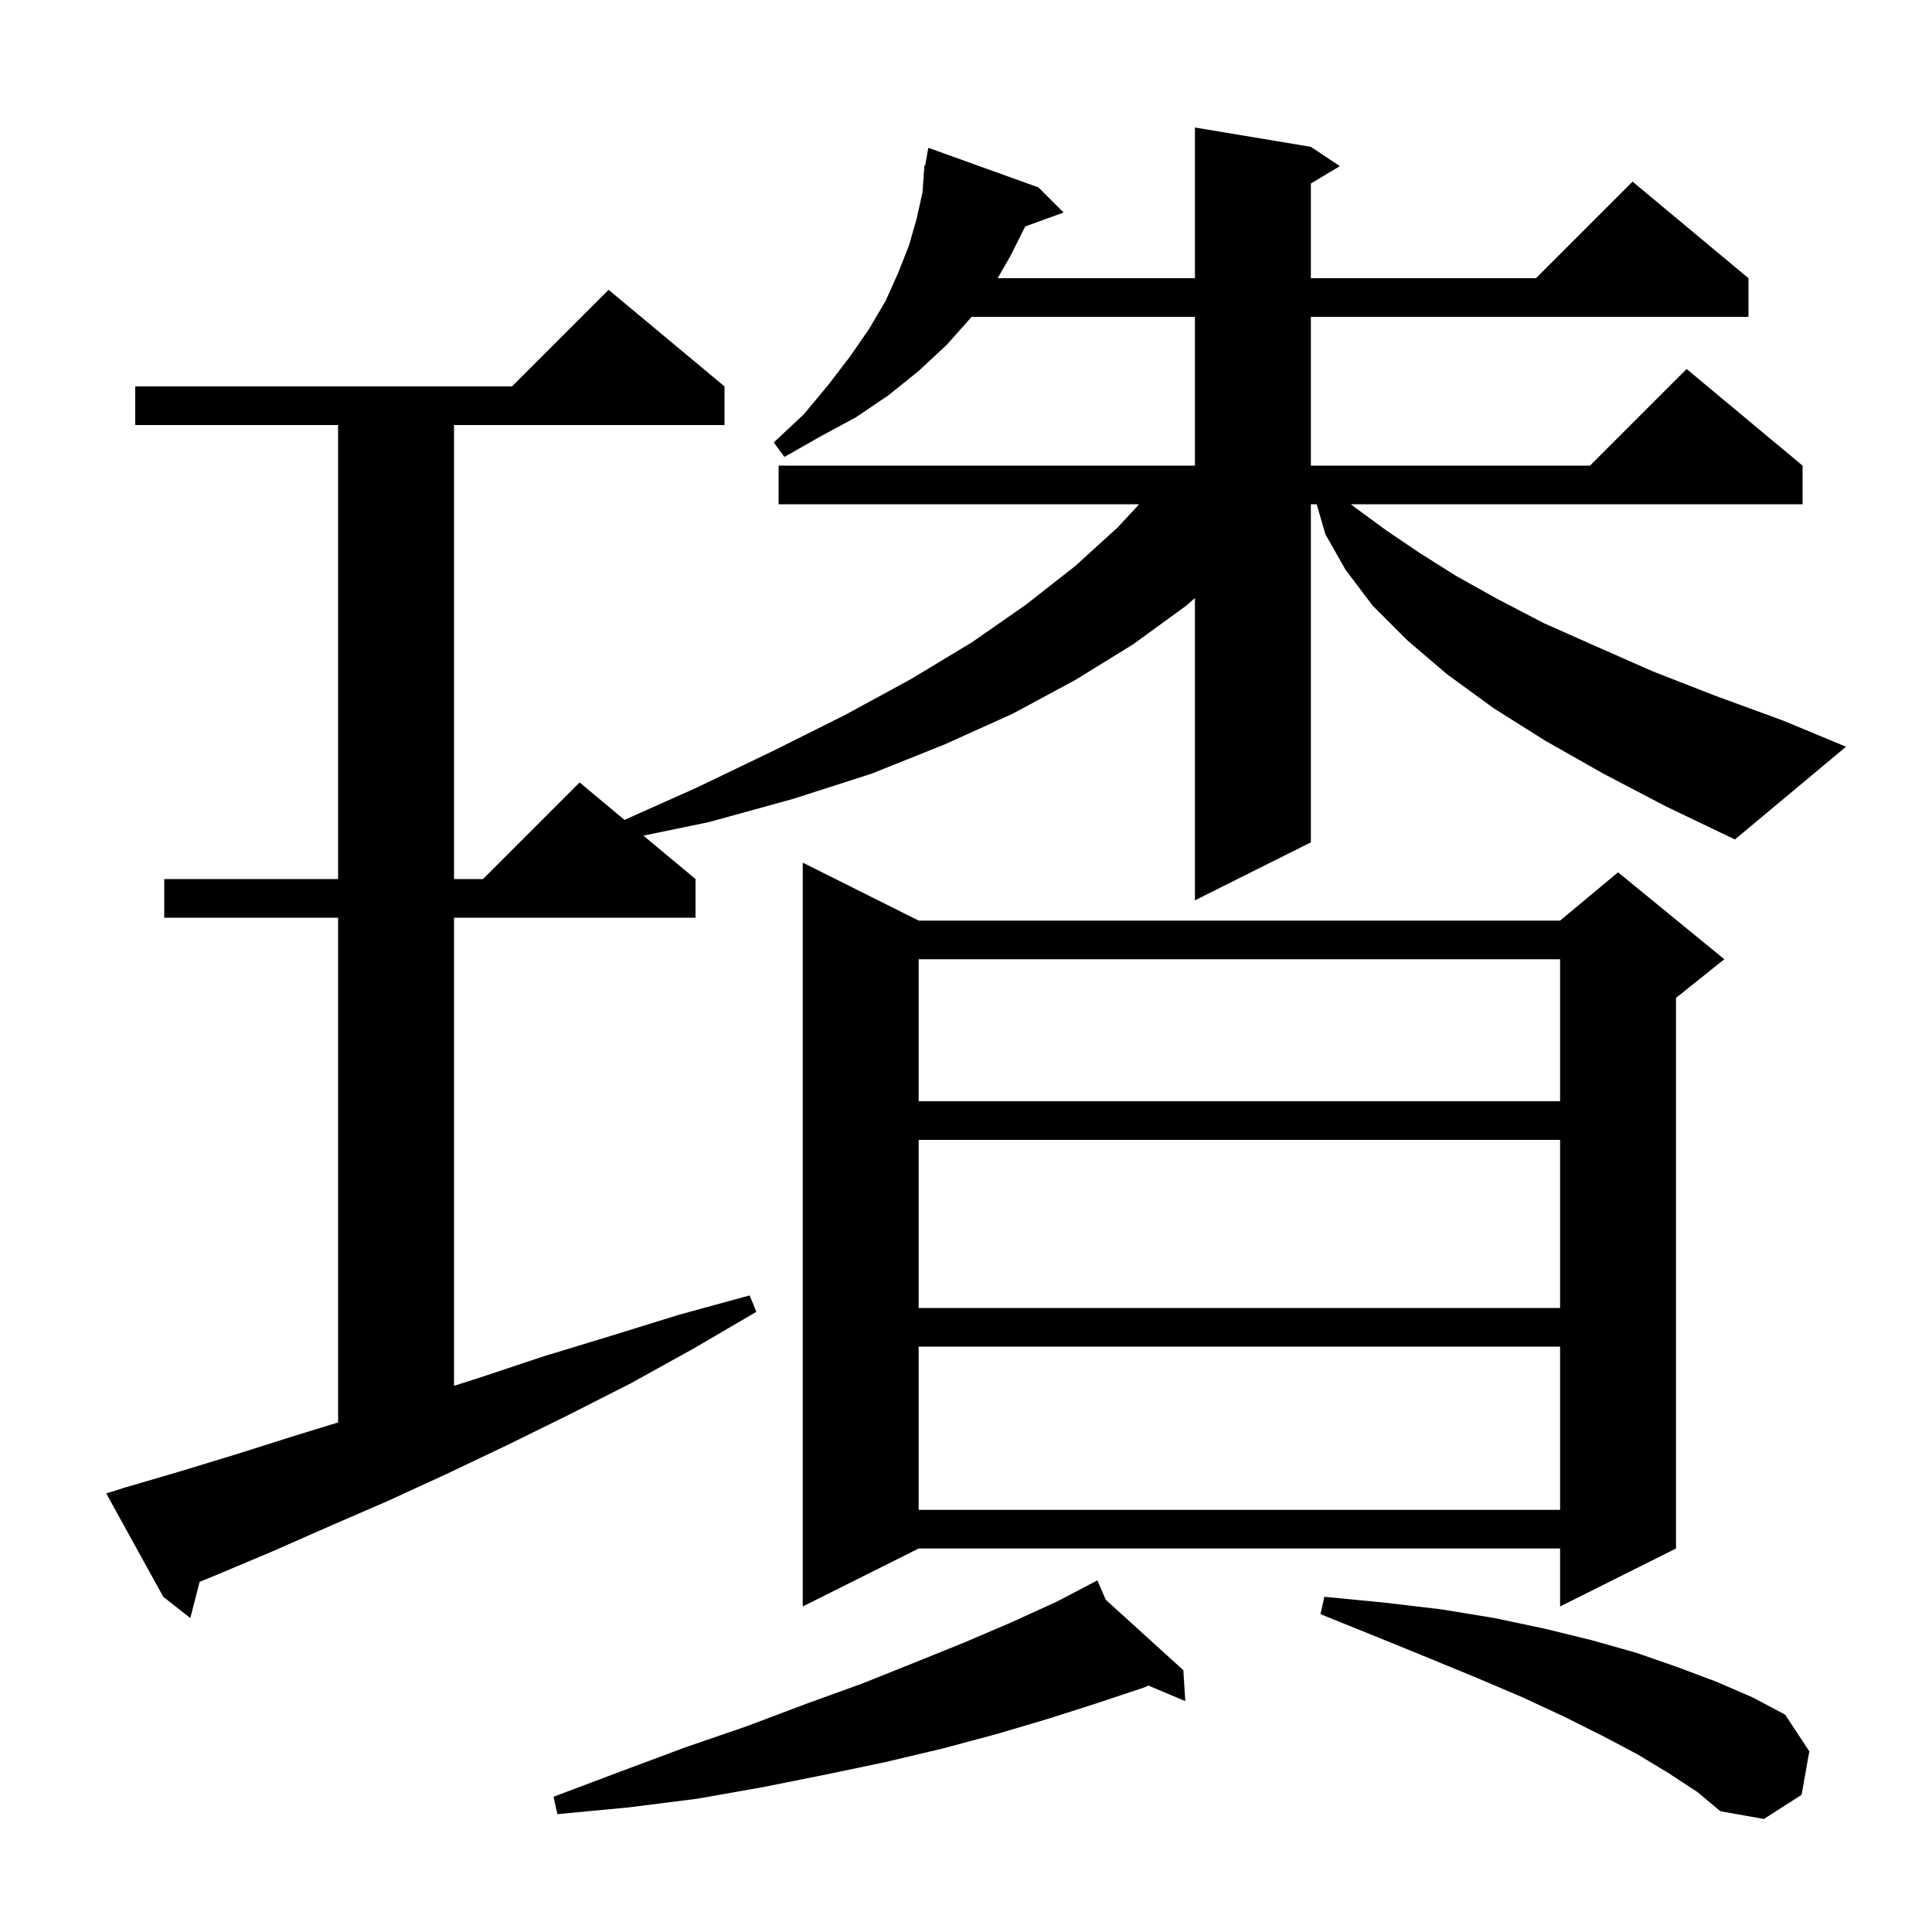 <svg xmlns="http://www.w3.org/2000/svg" xmlns:xlink="http://www.w3.org/1999/xlink" version="1.1" baseProfile="full" viewBox="0 0 200 200" width="200" height="200">
<g fill="black">
<path d="M 172.8 183.6 L 169.5 181.6 L 165.9 179.7 L 161.9 177.7 L 157.6 175.7 L 152.9 173.7 L 147.8 171.6 L 142.4 169.4 L 136.7 167.1 L 137.1 165.3 L 143.3 165.9 L 149.2 166.6 L 154.7 167.5 L 159.9 168.6 L 164.8 169.8 L 169.4 171.1 L 173.7 172.6 L 177.7 174.1 L 181.4 175.7 L 184.8 177.5 L 187.3 181.3 L 186.5 185.8 L 182.6 188.3 L 178.1 187.5 L 175.7 185.5 Z M 114.467 165.605 L 122.5 172.9 L 122.7 176.1 L 118.881 174.489 L 118.4 174.7 L 113.6 176.3 L 108.6 177.9 L 103.2 179.5 L 97.6 181.0 L 91.7 182.4 L 85.5 183.7 L 79.0 185.0 L 72.2 186.2 L 65.1 187.1 L 57.7 187.8 L 57.3 186.0 L 64.2 183.4 L 70.9 180.9 L 77.3 178.7 L 83.4 176.4 L 89.2 174.3 L 94.7 172.1 L 99.9 170.0 L 104.8 167.9 L 109.4 165.8 L 112.73 164.056 L 112.7 164.0 L 112.75 164.045 L 113.6 163.6 Z M 95.1 95.3 L 161.5 95.3 L 167.5 90.3 L 178.5 99.3 L 173.5 103.3 L 173.5 160.3 L 161.5 166.3 L 161.5 160.3 L 95.1 160.3 L 83.1 166.3 L 83.1 89.3 Z M 95.1 139.4 L 95.1 156.3 L 161.5 156.3 L 161.5 139.4 Z M 95.1 118.0 L 95.1 135.4 L 161.5 135.4 L 161.5 118.0 Z M 95.1 99.3 L 95.1 114.0 L 161.5 114.0 L 161.5 99.3 Z M 166.0 80.1 L 160.0 76.7 L 154.6 73.3 L 149.8 69.8 L 145.7 66.3 L 142.1 62.7 L 139.3 59.0 L 137.2 55.3 L 136.303 52.2 L 135.7 52.2 L 135.7 87.2 L 123.7 93.2 L 123.7 61.91 L 122.8 62.7 L 117.3 66.7 L 111.3 70.4 L 104.8 73.9 L 97.7 77.1 L 90.2 80.1 L 82.1 82.7 L 73.4 85.1 L 66.604 86.503 L 72.0 91.0 L 72.0 95.0 L 47.0 95.0 L 47.0 143.459 L 49.7 142.6 L 56.3 140.4 L 63.2 138.3 L 70.3 136.1 L 77.6 134.1 L 78.3 135.8 L 71.8 139.6 L 65.3 143.2 L 58.8 146.5 L 52.5 149.6 L 46.2 152.6 L 40.1 155.4 L 34.1 158.0 L 28.2 160.6 L 22.5 163.0 L 20.663 163.754 L 19.7 167.5 L 16.9 165.3 L 11.0 154.6 L 12.9 154.0 L 18.7 152.3 L 24.6 150.5 L 30.6 148.6 L 35.0 147.252 L 35.0 95.0 L 17.0 95.0 L 17.0 91.0 L 35.0 91.0 L 35.0 44.0 L 14.0 44.0 L 14.0 40.0 L 53.0 40.0 L 63.0 30.0 L 75.0 40.0 L 75.0 44.0 L 47.0 44.0 L 47.0 91.0 L 50.0 91.0 L 60.0 81.0 L 64.65 84.875 L 72.2 81.5 L 80.1 77.7 L 87.5 74.0 L 94.3 70.3 L 100.6 66.5 L 106.2 62.6 L 111.3 58.6 L 115.7 54.6 L 117.924 52.2 L 80.6 52.2 L 80.6 48.2 L 123.7 48.2 L 123.7 32.8 L 100.571 32.8 L 100.5 32.9 L 98.0 35.7 L 95.1 38.4 L 92.0 40.9 L 88.6 43.2 L 84.9 45.2 L 81.2 47.3 L 80.1 45.8 L 83.2 42.9 L 85.7 39.9 L 88.0 36.9 L 90.0 34.0 L 91.7 31.1 L 93.0 28.2 L 94.1 25.4 L 94.9 22.6 L 95.5 19.9 L 95.628 18.103 L 95.6 18.1 L 95.648 17.833 L 95.7 17.1 L 95.776 17.115 L 96.1 15.3 L 107.5 19.4 L 110.1 22.0 L 106.128 23.444 L 104.6 26.5 L 103.276 28.8 L 123.7 28.8 L 123.7 13.2 L 135.7 15.2 L 138.7 17.2 L 135.7 19.0 L 135.7 28.8 L 159.0 28.8 L 169.0 18.8 L 181.0 28.8 L 181.0 32.8 L 135.7 32.8 L 135.7 48.2 L 164.6 48.2 L 174.6 38.2 L 186.6 48.2 L 186.6 52.2 L 139.833 52.2 L 140.5 52.7 L 143.5 54.9 L 146.9 57.2 L 150.7 59.6 L 155.0 62.0 L 159.8 64.5 L 165.2 66.9 L 171.1 69.5 L 177.5 72.0 L 184.6 74.6 L 191.1 77.3 L 179.6 86.9 L 172.5 83.5 Z " />
</g>
</svg>
